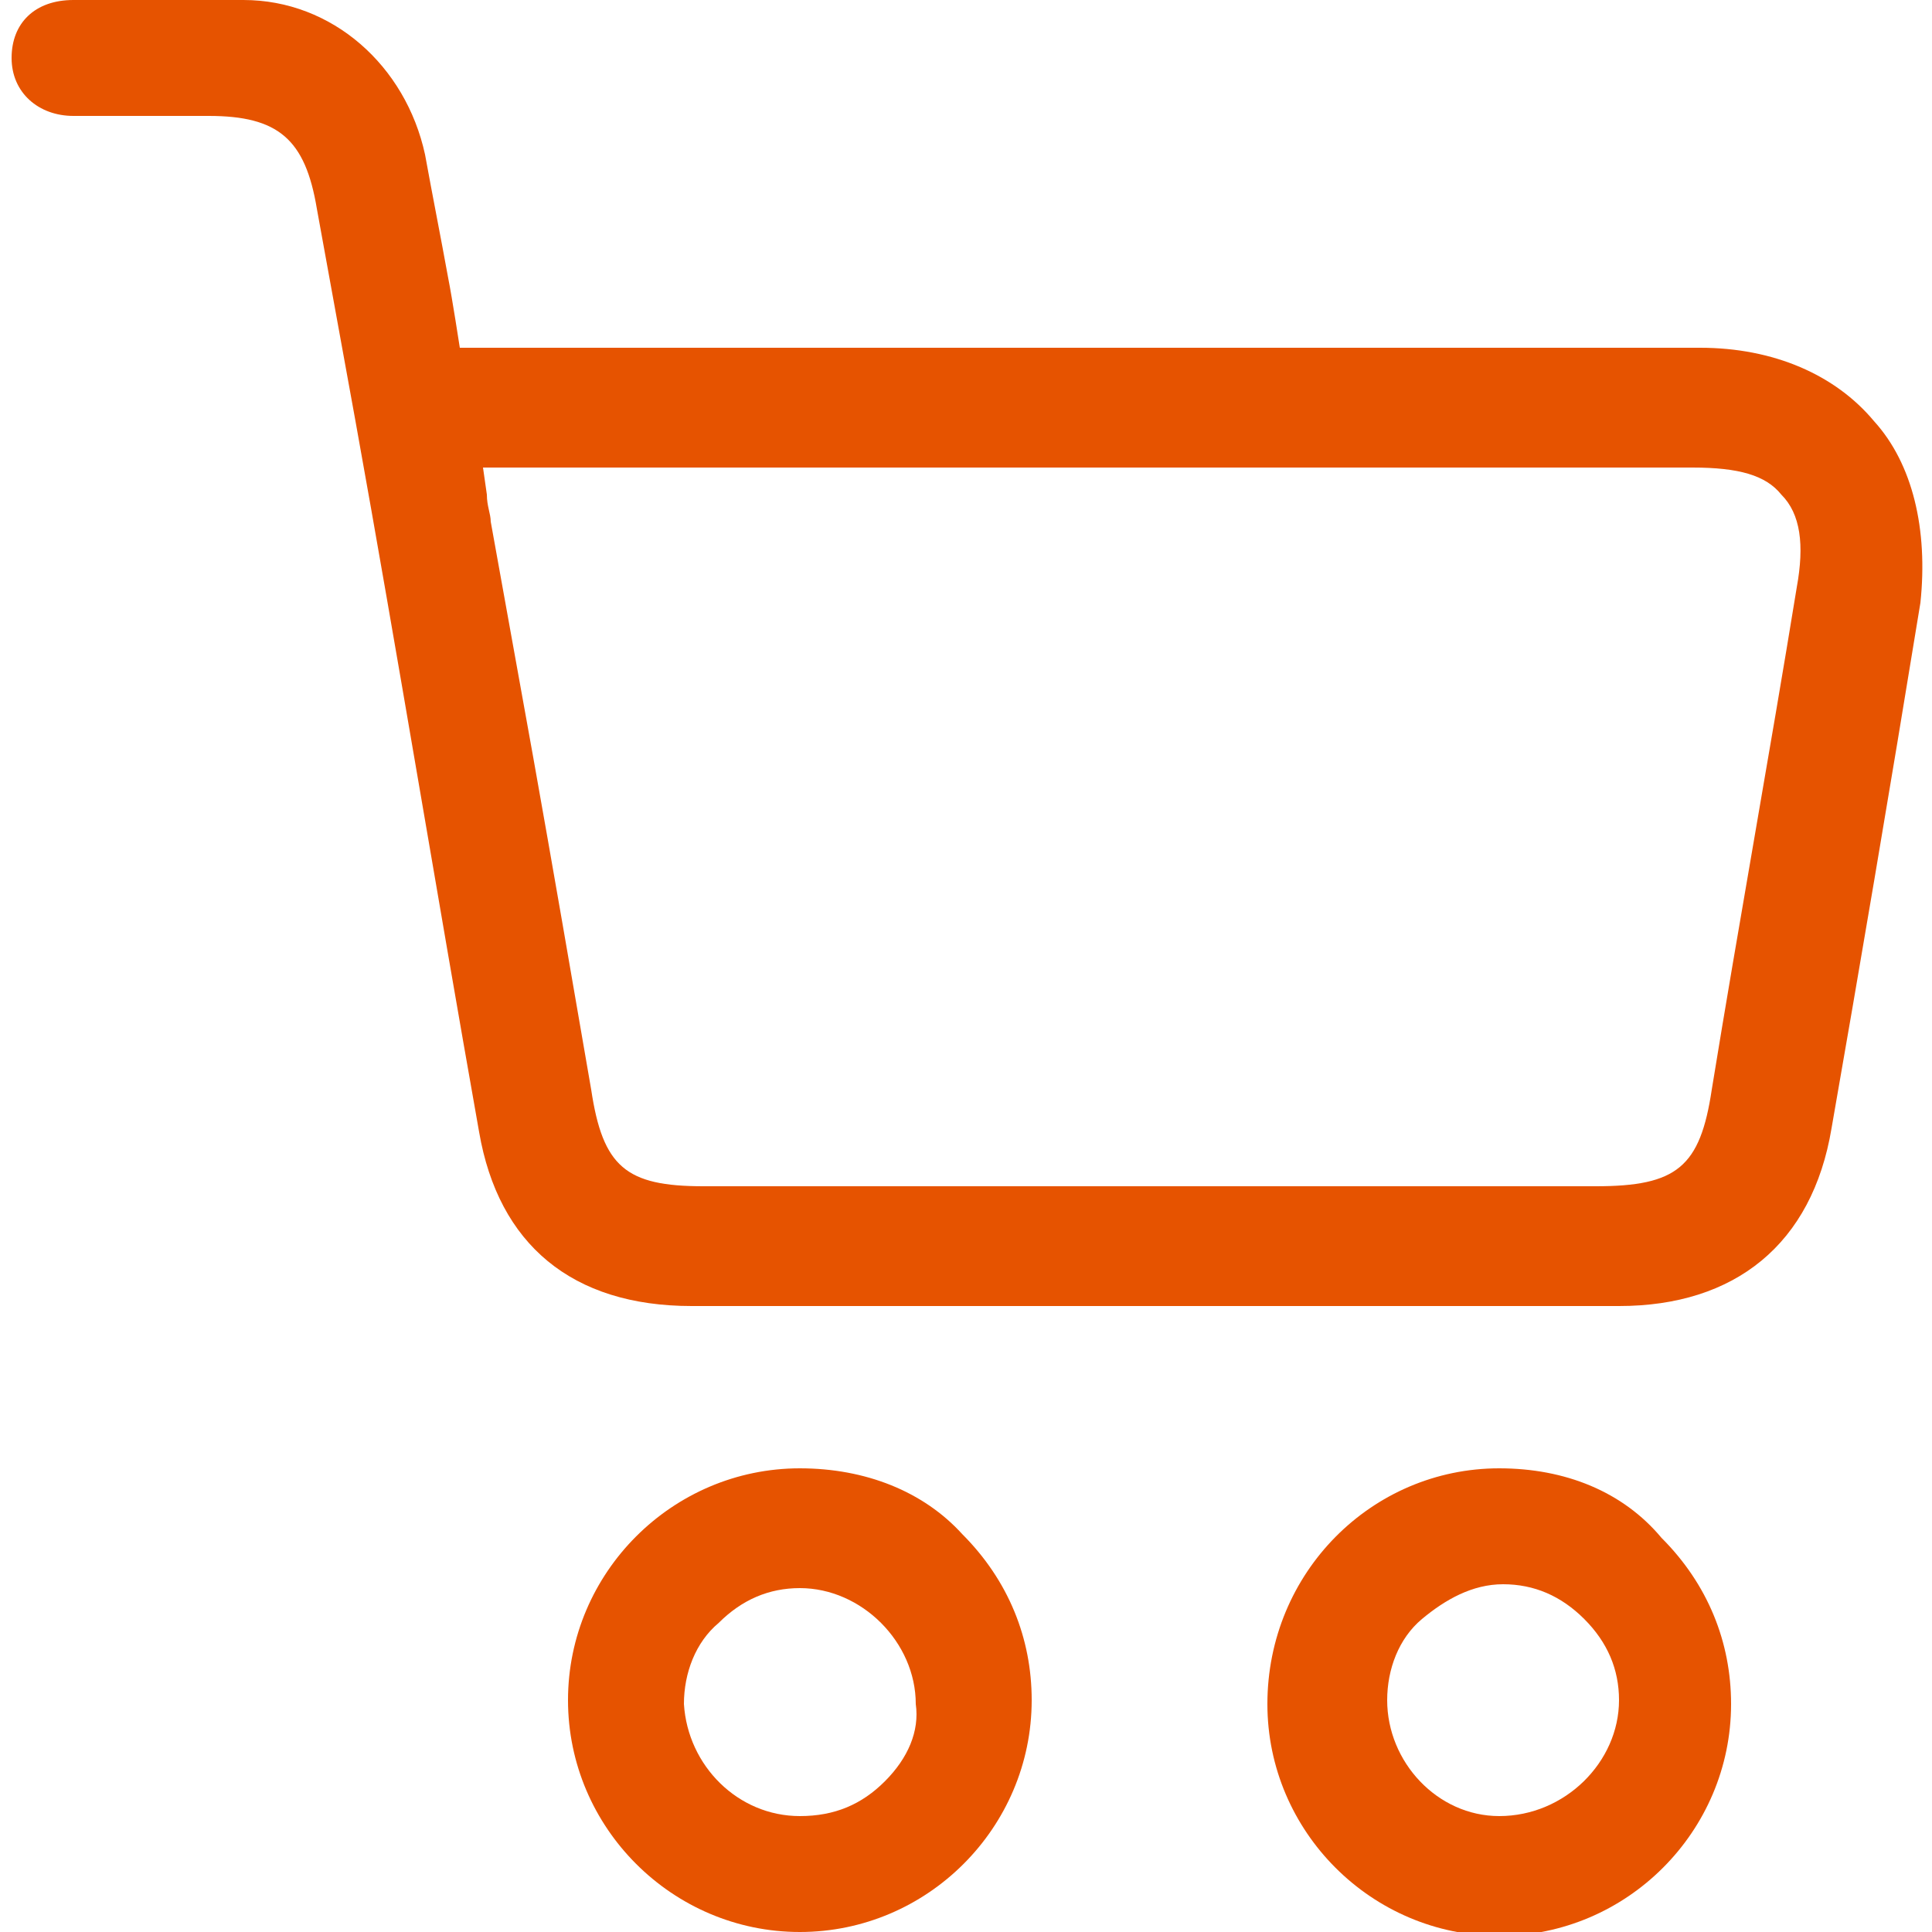 <?xml version="1.0" encoding="utf-8"?>
<!-- Generator: Adobe Illustrator 24.0.2, SVG Export Plug-In . SVG Version: 6.00 Build 0)  -->
<svg version="1.1" id="Capa_1" xmlns="http://www.w3.org/2000/svg" xmlns:xlink="http://www.w3.org/1999/xlink" x="0px" y="0px"
	 viewBox="0 0 50 50" style="enable-background:new 0 0 50 50;" xml:space="preserve">
<style type="text/css">
	.st0{fill:#E65300;}
</style>
<g>
	<path class="st0" d="M48.5,10.9C47.5,9.7,45.9,9,44,9L11.9,9c0,0-0.2-1.3-0.3-1.8c-0.2-1.1-0.4-2.1-0.6-3.2c-0.5-2.3-2.4-4-4.7-4
		C5.6,0,4.9,0,4.2,0C3.4,0,2.7,0,1.9,0c-1,0-1.6,0.6-1.6,1.5C0.3,2.4,1,3,1.9,3c0.4,0,0.9,0,1.3,0l2.2,0c1.8,0,2.5,0.6,2.8,2.4
		l1,5.5c1.1,6.1,2.1,12.2,3.2,18.4c0.5,2.9,2.4,4.5,5.5,4.5l12,0c4,0,8,0,12,0c3,0,5-1.6,5.5-4.6c0.7-4,1.5-8.7,2.3-13.6
		C49.9,13.7,49.5,12,48.5,10.9z M46.5,15.2c-0.7,4.3-1.5,8.7-2.2,13c-0.3,2-0.9,2.5-3,2.5H18.2c-2,0-2.6-0.5-2.9-2.5
		c-0.5-2.9-1-5.8-1.5-8.6l-1.1-6.1c0-0.2-0.1-0.4-0.1-0.7l-0.1-0.7l31.3,0c1.2,0,1.9,0.2,2.3,0.7C46.6,13.3,46.7,14.1,46.5,15.2z"/>
	<path class="st0" d="M20.7,38c-3.3,0-6,2.7-6,6c0,3.3,2.7,6,6,6h0c3.3,0,6-2.7,6-6c0-1.6-0.6-3.1-1.8-4.3
		C23.9,38.6,22.4,38,20.7,38z M22.9,46.1c-0.6,0.6-1.3,0.9-2.2,0.9c0,0,0,0,0,0c-1.6,0-2.9-1.3-3-2.9c0-0.8,0.3-1.6,0.9-2.1
		c0.6-0.6,1.3-0.9,2.1-0.9h0h0c1.6,0,3,1.4,3,3C23.8,44.8,23.5,45.5,22.9,46.1z"/>
	<path class="st0" d="M38.8,38c-3.3,0-6,2.7-6,6.1c0,3.3,2.7,6,6,6h0c3.3,0,6-2.7,6-6c0-1.6-0.6-3.1-1.8-4.3
		C42,38.6,40.5,38,38.8,38z M38.8,47L38.8,47c-1.6,0-2.9-1.4-2.9-3c0-0.8,0.3-1.6,0.9-2.1s1.3-0.9,2.1-0.9h0c0.8,0,1.5,0.3,2.1,0.9
		s0.9,1.3,0.9,2.1C41.9,45.6,40.5,47,38.8,47z"/>
</g>
</svg>
